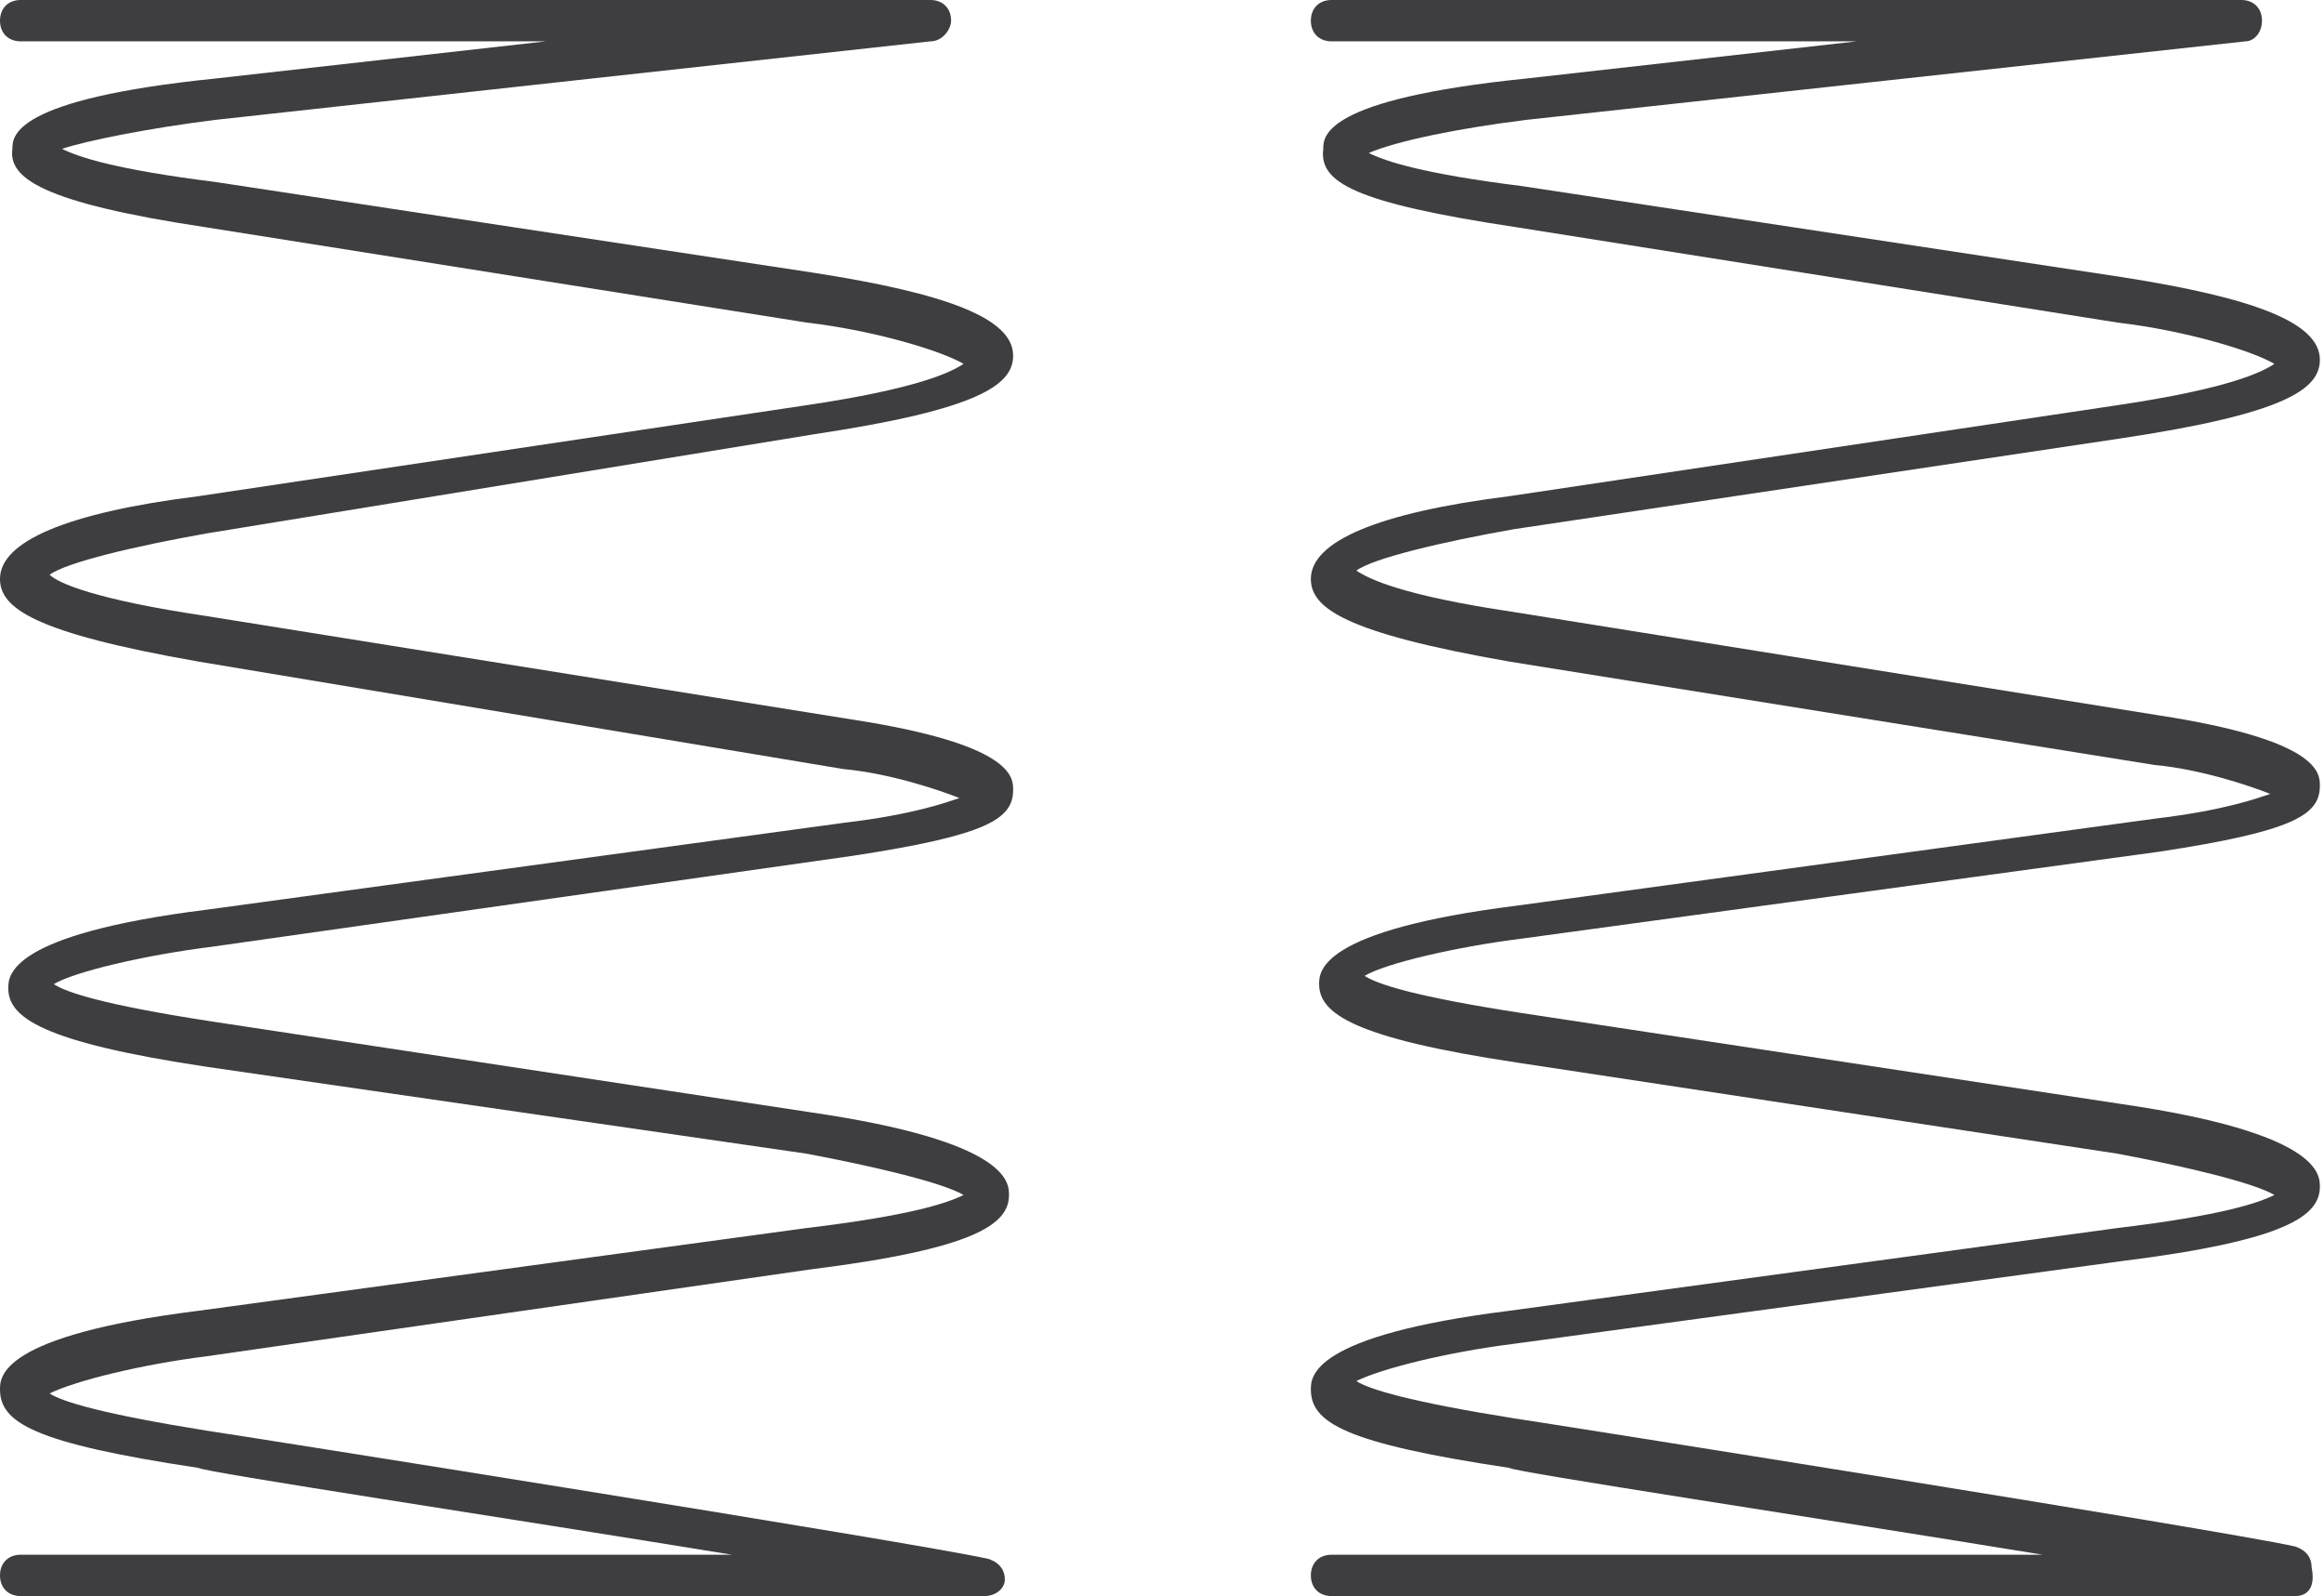 <?xml version="1.0" encoding="utf-8"?>
<!-- Generator: Adobe Illustrator 24.0.3, SVG Export Plug-In . SVG Version: 6.00 Build 0)  -->
<!DOCTYPE svg PUBLIC "-//W3C//DTD SVG 1.1//EN" "http://www.w3.org/Graphics/SVG/1.1/DTD/svg11.dtd">
<svg version="1.1" id="Livello_1" xmlns:x="http://ns.adobe.com/Extensibility/1.0/" xmlns:i="http://ns.adobe.com/AdobeIllustrator/10.0/" xmlns:graph="http://ns.adobe.com/Graphs/1.0/"
	 xmlns="http://www.w3.org/2000/svg" xmlns:xlink="http://www.w3.org/1999/xlink" x="0px" y="0px" viewBox="0 0 56.2 38.6"
	 style="enable-background:new 0 0 56.2 38.6;" xml:space="preserve">
<style type="text/css">
	.st0{fill:#3E3D40;}
</style>
<path class="st0" d="M23.8,38.6H0.5c-0.3,0-0.5-0.2-0.5-0.5c0-0.3,0.2-0.5,0.5-0.5h17.2c-5.5-0.9-12.8-2-12.9-2.1
	c-4-0.6-4.8-1.1-4.8-1.9c0-0.3,0-1.3,4.8-1.9l14.7-2c2.5-0.3,3.4-0.6,3.8-0.8c-0.5-0.3-2.2-0.7-3.8-1L5,25.8c-4-0.6-4.8-1.2-4.8-1.9
	c0-0.3,0-1.3,4.8-1.9l15.4-2.1c1.7-0.2,2.5-0.5,2.8-0.6c-0.5-0.2-1.7-0.6-2.8-0.7L4.8,16c-4-0.7-4.8-1.3-4.8-2c0-0.9,1.6-1.6,4.8-2
	l14.7-2.2c2.7-0.4,3.5-0.8,3.8-1c-0.5-0.3-2.1-0.8-3.8-1L5,5.5C1,4.9,0.2,4.3,0.3,3.6c0-0.3,0-1.2,4.9-1.7L13.2,1H0.5
	C0.2,1,0,0.8,0,0.5C0,0.2,0.2,0,0.5,0h22c0.3,0,0.5,0.2,0.5,0.5C23,0.7,22.8,1,22.5,1L5.2,2.9C3.6,3.1,2.1,3.4,1.5,3.6
	c0.4,0.2,1.3,0.5,3.7,0.8l14.5,2.2c3.2,0.5,4.8,1.1,4.8,2c0,0.7-0.8,1.3-4.8,1.9L5,12.9c-1.7,0.3-3.4,0.7-3.8,1
	c0.2,0.2,1.1,0.6,3.8,1l15.6,2.5c3.9,0.6,3.9,1.4,3.9,1.7c0,0.7-0.6,1.1-3.9,1.6L5.1,22.9c-1.6,0.2-3.3,0.6-3.8,0.9
	c0.3,0.2,1.2,0.5,3.8,0.9l14.5,2.2c4.8,0.7,4.8,1.7,4.8,2c0,0.7-0.8,1.3-4.8,1.8L5,32.8c-1.6,0.2-3.2,0.6-3.8,0.9
	c0.3,0.2,1.3,0.5,3.8,0.9c0.7,0.1,17.1,2.7,18.9,3.1c0.3,0.1,0.4,0.3,0.4,0.5C24.3,38.4,24.1,38.6,23.8,38.6z"/>
<path class="st0" d="M55.5,38.6H32.2c-0.3,0-0.5-0.2-0.5-0.5c0-0.3,0.2-0.5,0.5-0.5h17.2c-5.5-0.9-12.8-2-12.9-2.1
	c-4-0.6-4.8-1.1-4.8-1.9c0-0.3,0-1.3,4.8-1.9l14.7-2c2.5-0.3,3.4-0.6,3.8-0.8c-0.5-0.3-2.2-0.7-3.8-1l-14.5-2.2
	c-4-0.6-4.8-1.2-4.8-1.9c0-0.3,0-1.3,4.8-1.9l15.4-2.1c1.7-0.2,2.5-0.5,2.8-0.6c-0.5-0.2-1.7-0.6-2.8-0.7L36.5,16
	c-4-0.7-4.8-1.3-4.8-2c0-0.9,1.6-1.6,4.8-2l14.7-2.2c2.7-0.4,3.5-0.8,3.8-1c-0.5-0.3-2.1-0.8-3.8-1L36.7,5.5c-4-0.6-4.8-1.1-4.7-1.9
	c0-0.3,0-1.2,4.9-1.7L44.9,1H32.2c-0.3,0-0.5-0.2-0.5-0.5c0-0.3,0.2-0.5,0.5-0.5h22c0.3,0,0.5,0.2,0.5,0.5c0,0.3-0.2,0.5-0.4,0.5
	L36.9,2.9c-1.6,0.2-3.1,0.5-3.8,0.8c0.4,0.2,1.3,0.5,3.7,0.8l14.5,2.2c3.2,0.5,4.8,1.1,4.8,2c0,0.7-0.8,1.3-4.8,1.9l-14.7,2.2
	c-1.7,0.3-3.4,0.7-3.8,1c0.3,0.2,1.1,0.6,3.8,1l15.6,2.5c3.9,0.6,3.9,1.4,3.9,1.7c0,0.7-0.6,1.1-3.9,1.6l-15.4,2.1
	c-1.6,0.2-3.3,0.6-3.8,0.9c0.3,0.2,1.2,0.5,3.8,0.9l14.5,2.2c4.8,0.7,4.8,1.7,4.8,2c0,0.7-0.8,1.3-4.8,1.8l-14.7,2
	c-1.6,0.2-3.2,0.6-3.8,0.9c0.3,0.2,1.3,0.5,3.8,0.9c0.7,0.1,17.1,2.7,18.9,3.1c0.3,0.1,0.4,0.3,0.4,0.5C56,38.4,55.8,38.6,55.5,38.6
	z"/>
</svg>
